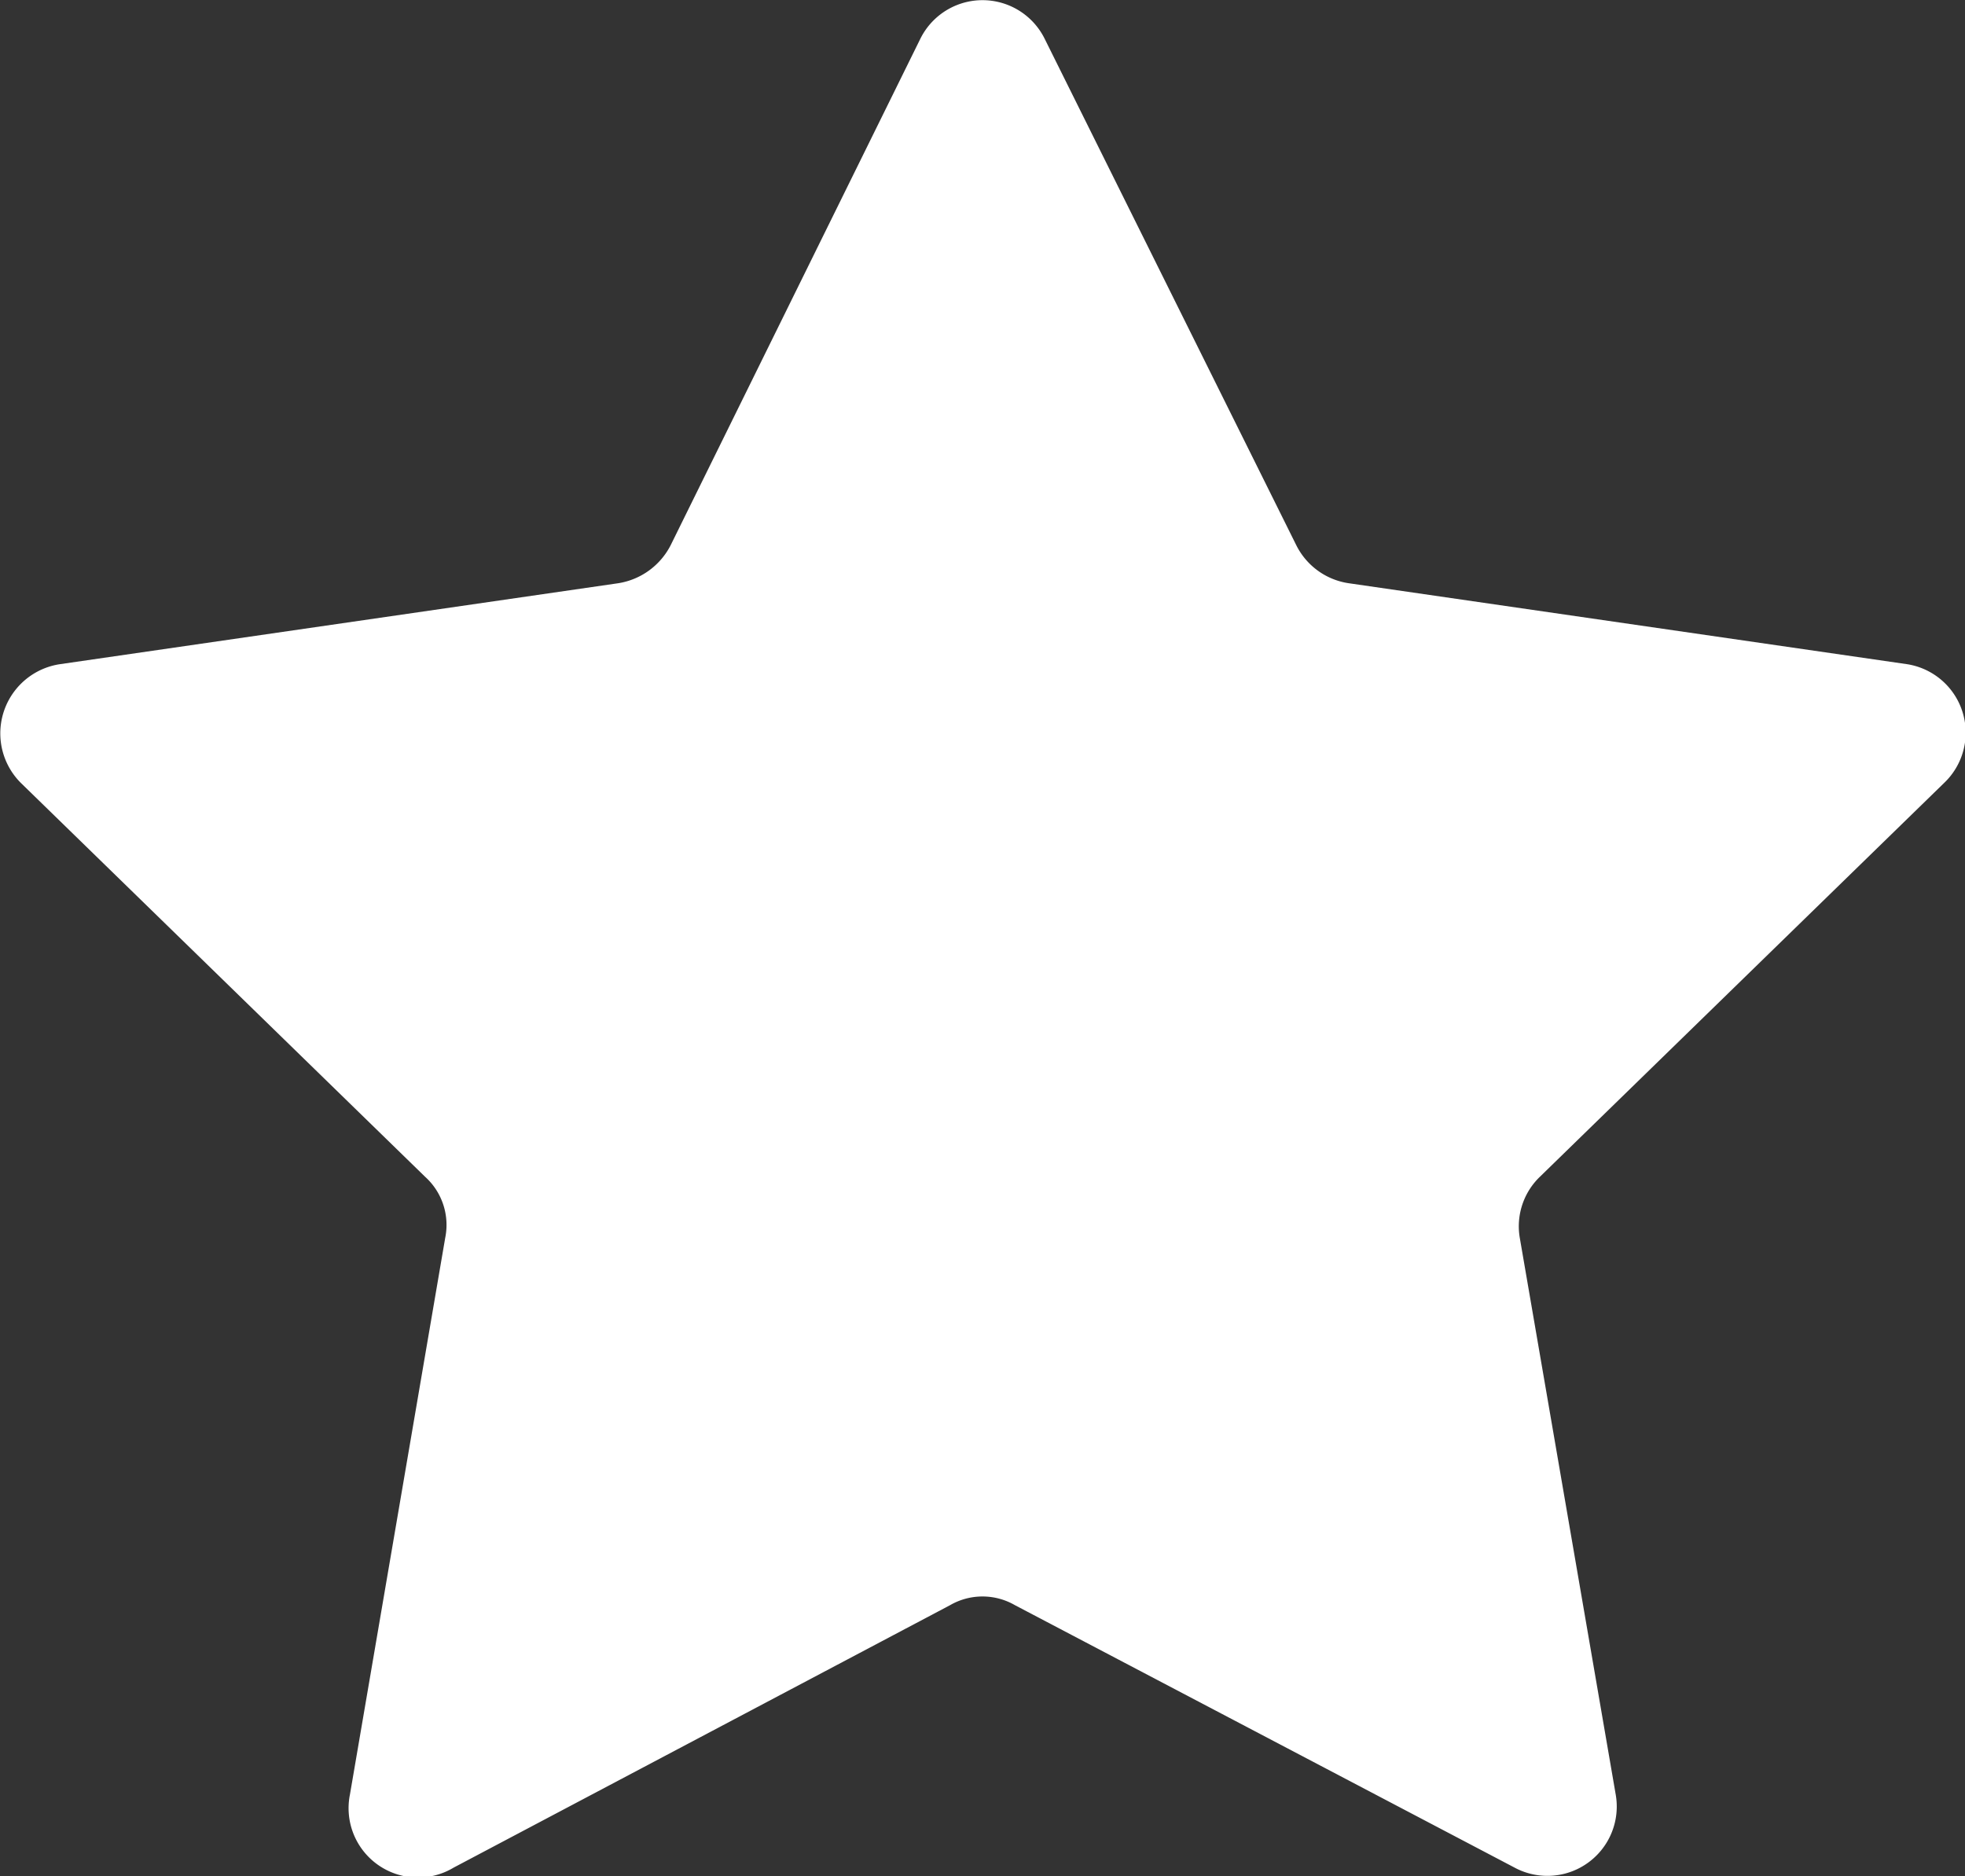 <svg xmlns="http://www.w3.org/2000/svg" viewBox="0 0 30.32 28.95"><rect x="0" y="0" width="30.32" height="28.95" fill="#333333" stroke="none"/><defs><style>.cls-1{fill:#fff;}</style></defs><g id="Layer_2" data-name="Layer 2"><g id="Columns"><path class="cls-1" d="M16.12.6,20,8.41a1.08,1.08,0,0,0,.81.59l8.62,1.25A1.07,1.07,0,0,1,30,12.08l-6.24,6.08a1.06,1.06,0,0,0-.31.94l1.48,8.59a1.07,1.07,0,0,1-1.56,1.13l-7.71-4.05a1,1,0,0,0-1,0L7,28.82A1.07,1.07,0,0,1,5.4,27.69L6.87,19.1a1,1,0,0,0-.31-.94L.32,12.08a1.08,1.08,0,0,1,.6-1.83L9.54,9a1.1,1.1,0,0,0,.81-.59L14.2.6A1.07,1.07,0,0,1,16.12.6Z" transform="translate(0)"/></g></g></svg>